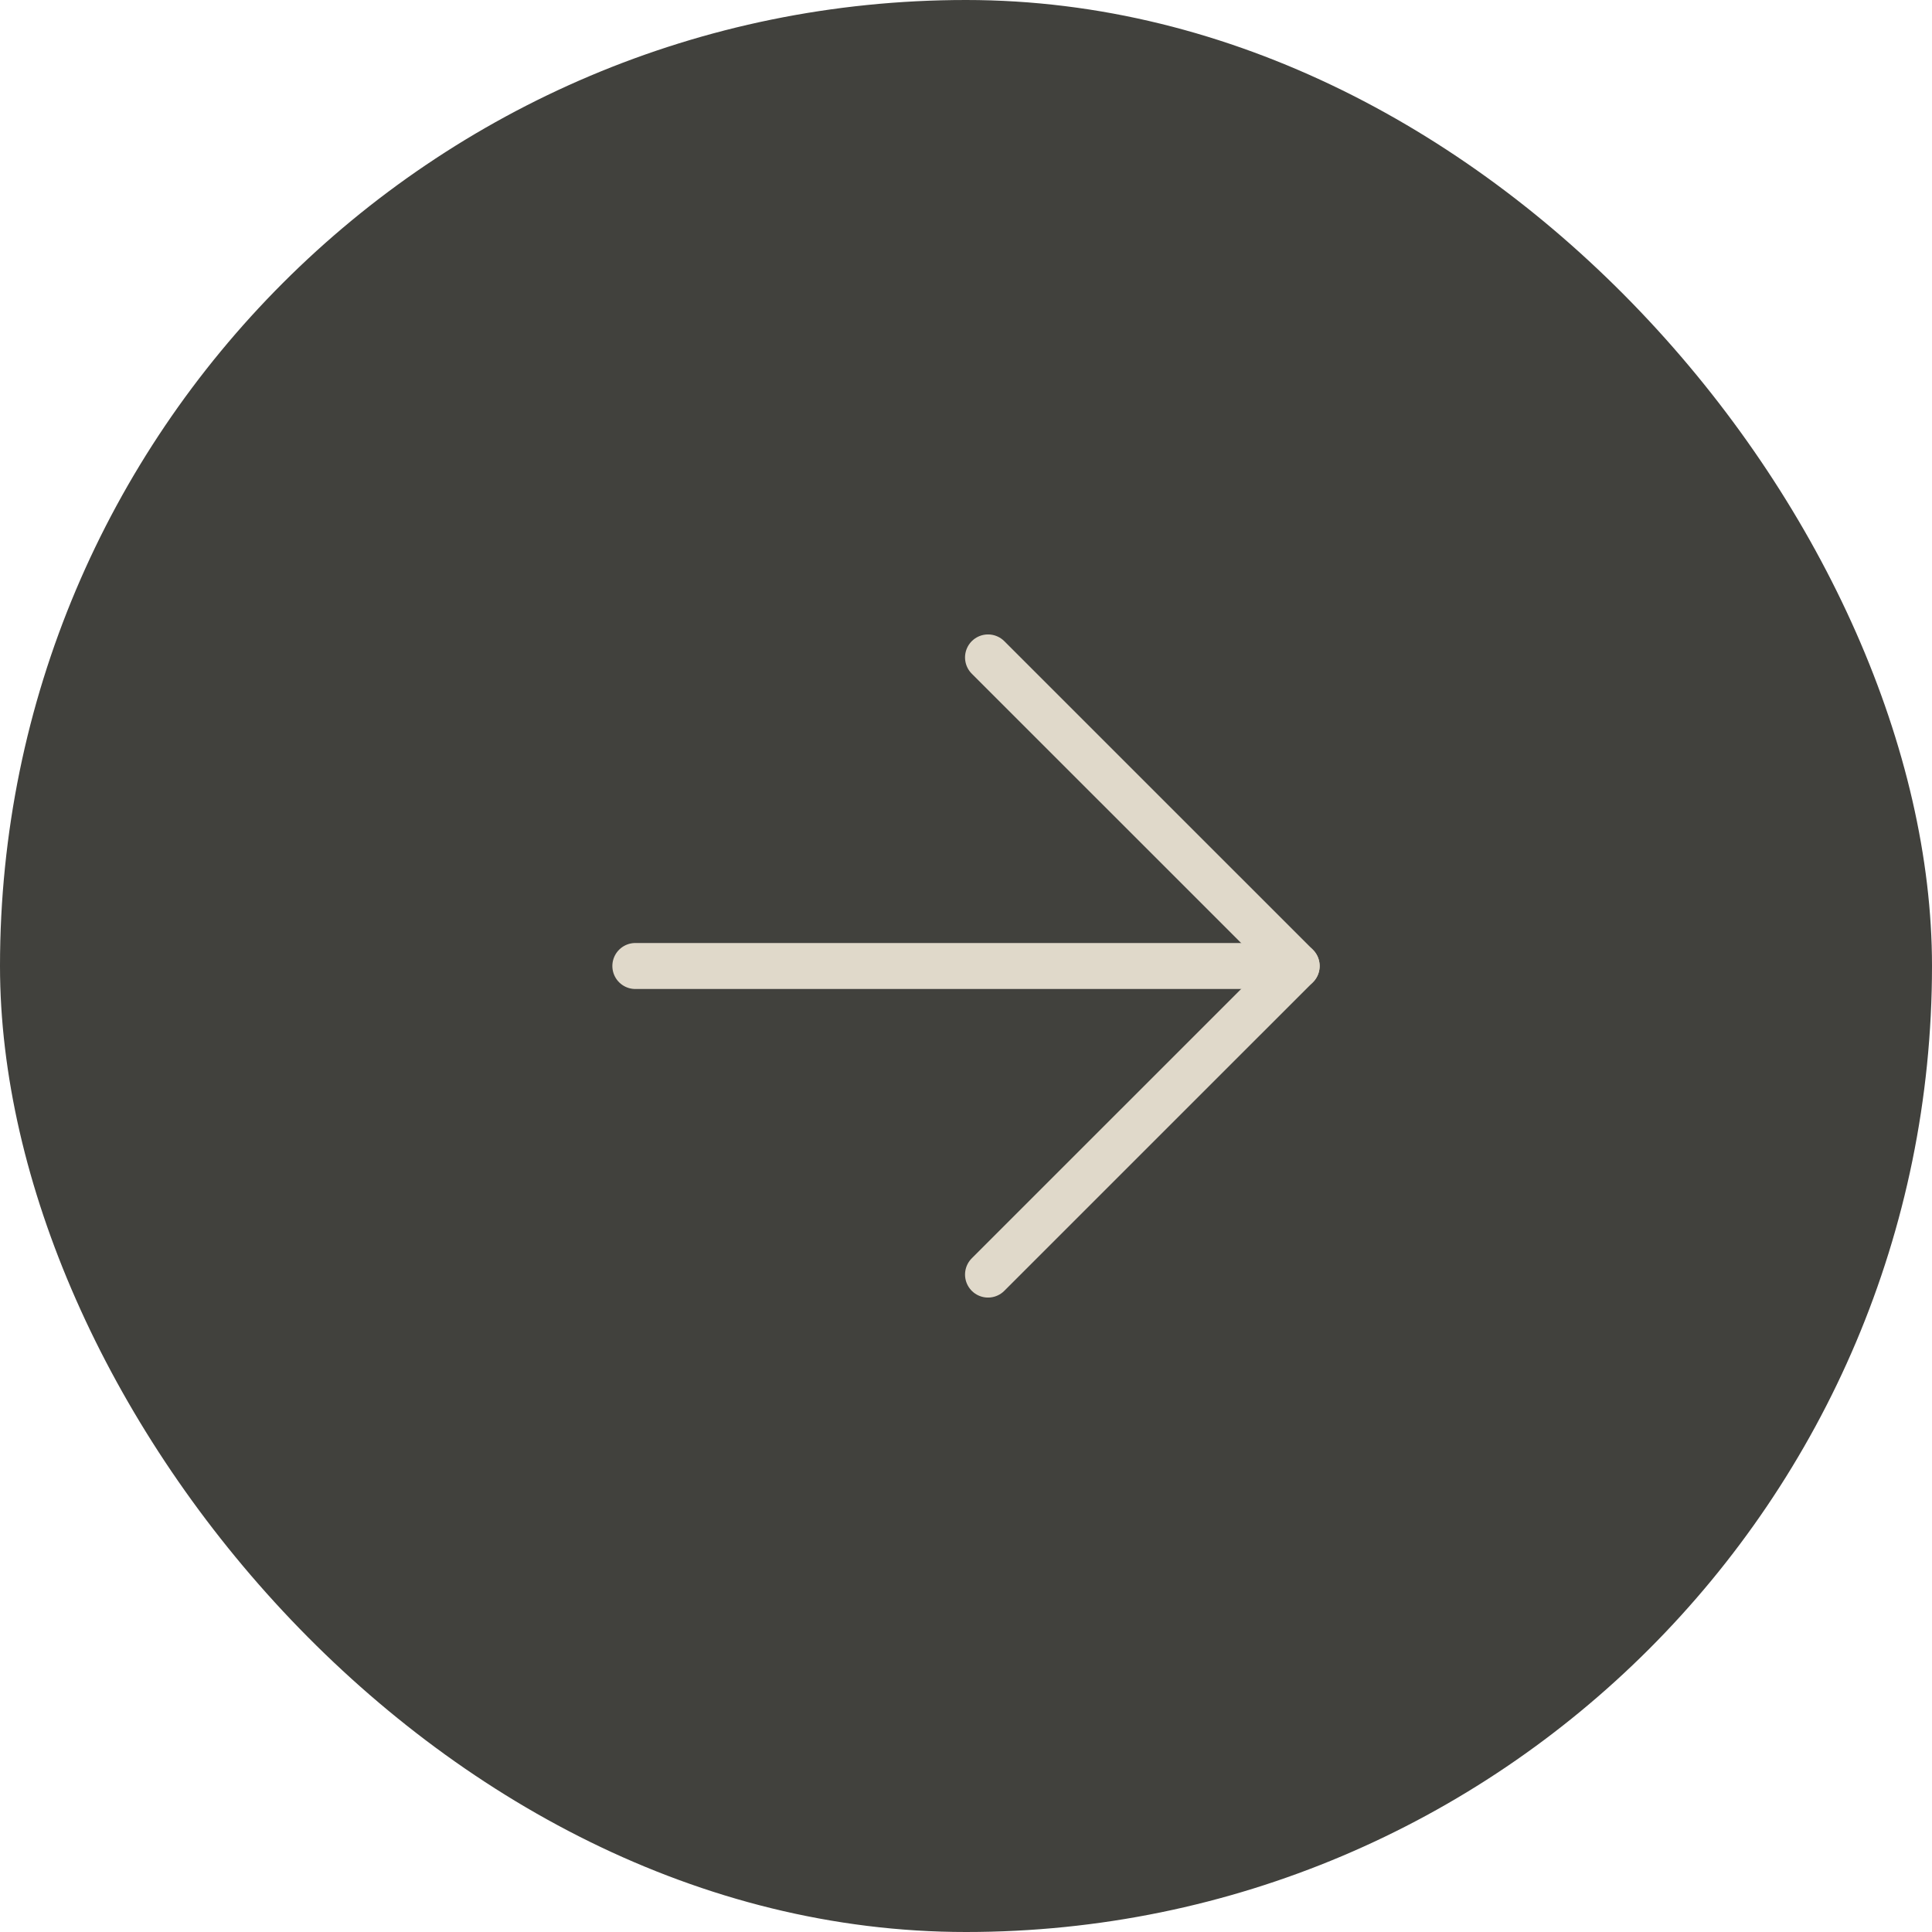 <svg width="42" height="42" viewBox="0 0 42 42" fill="none" xmlns="http://www.w3.org/2000/svg">
<rect width="42" height="42" rx="21" fill="#41413D" />
<g clip-path="url(#clip0_309_5147)">
<path d="M13.812 21L28.188 21" stroke="#E0D9CA" stroke-linecap="round" stroke-linejoin="round" />
<path d="M21.479 27.708L28.188 21L21.479 14.292" stroke="#E0D9CA" stroke-linecap="round" stroke-linejoin="round" />
</g>
<defs>
<clipPath id="clip0_309_5147">
<rect width="16" height="16" fill="white" transform="translate(29 13) rotate(90)" />
</clipPath>
</defs>
</svg>
